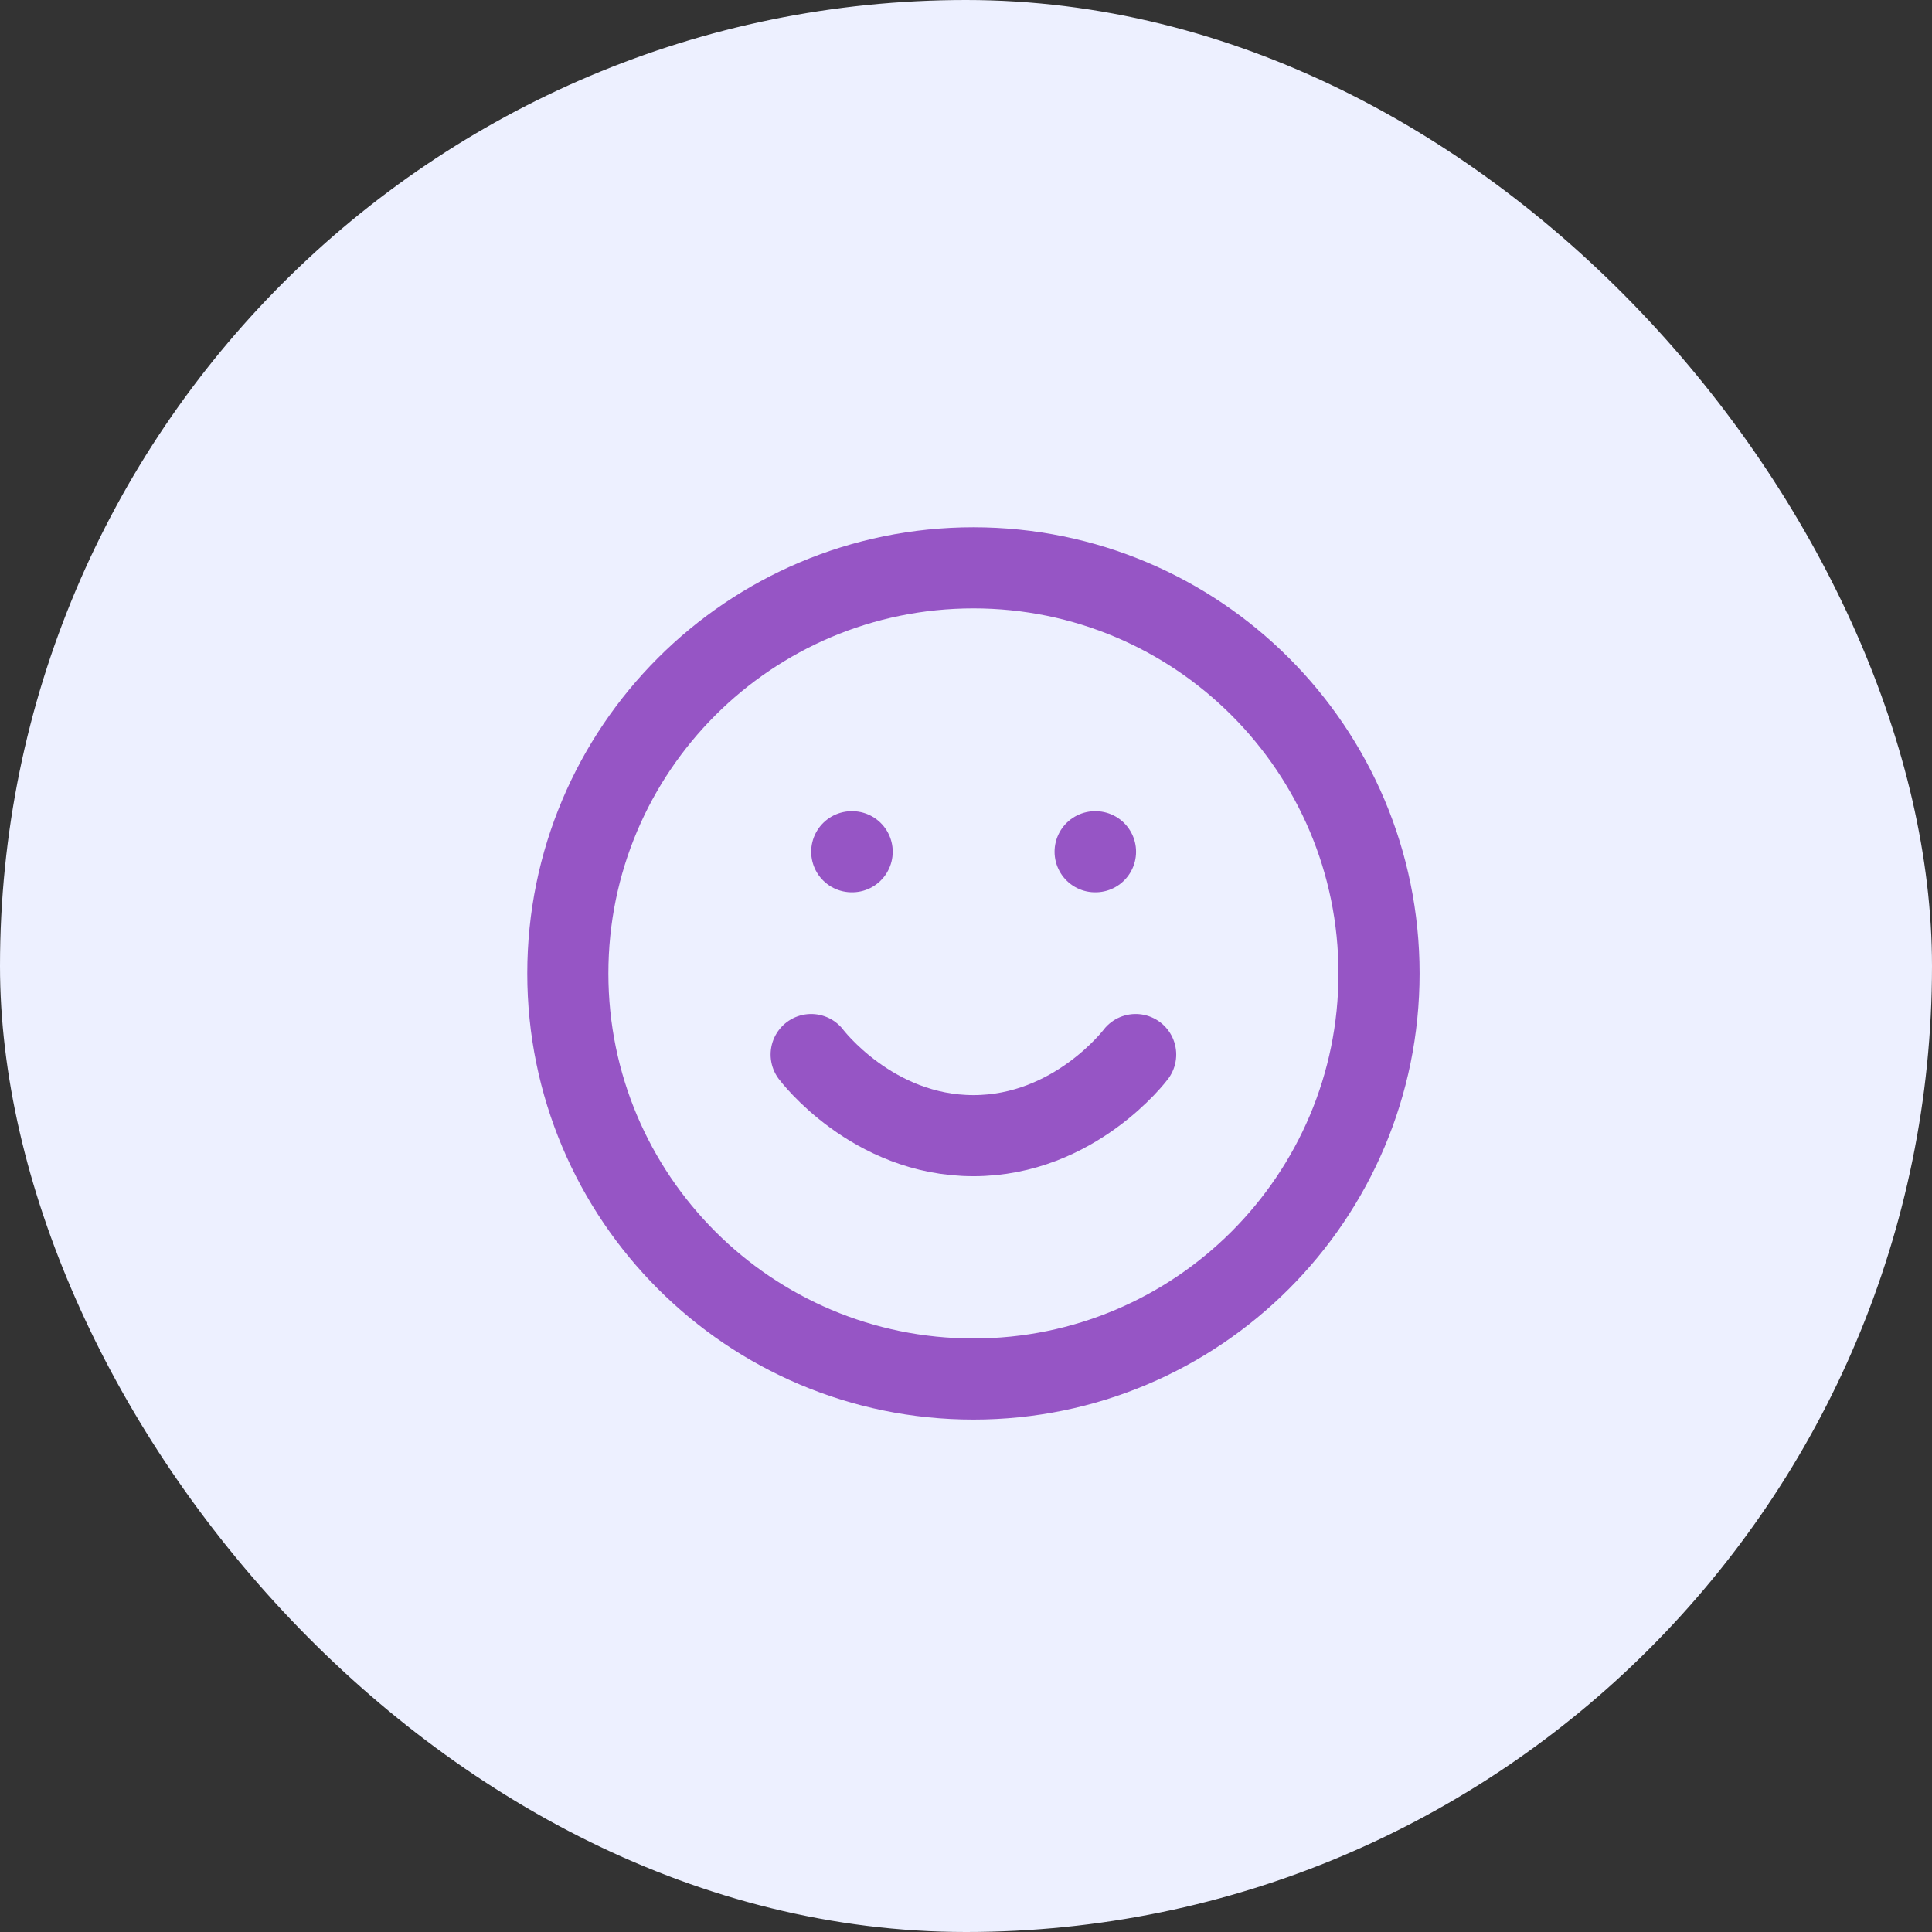 <svg width="65" height="65" viewBox="0 0 65 65" fill="none" xmlns="http://www.w3.org/2000/svg">
<rect x="0" y="0" width="65" height="65" fill="#333333" stroke="none"/>
<rect width="65" height="65" rx="32.5" fill="#EDF0FF"></rect>
<path d="M27.291 35.479C27.291 35.479 29.338 38.208 32.75 38.208C36.161 38.208 38.208 35.479 38.208 35.479M28.656 28.656H28.67M36.844 28.656H36.857M46.396 32.75C46.396 40.286 40.286 46.396 32.75 46.396C25.213 46.396 19.104 40.286 19.104 32.75C19.104 25.213 25.213 19.104 32.75 19.104C40.286 19.104 46.396 25.213 46.396 32.75Z" stroke="#9655C5" stroke-width="2.729" stroke-linecap="round" stroke-linejoin="round"></path>
</svg>

